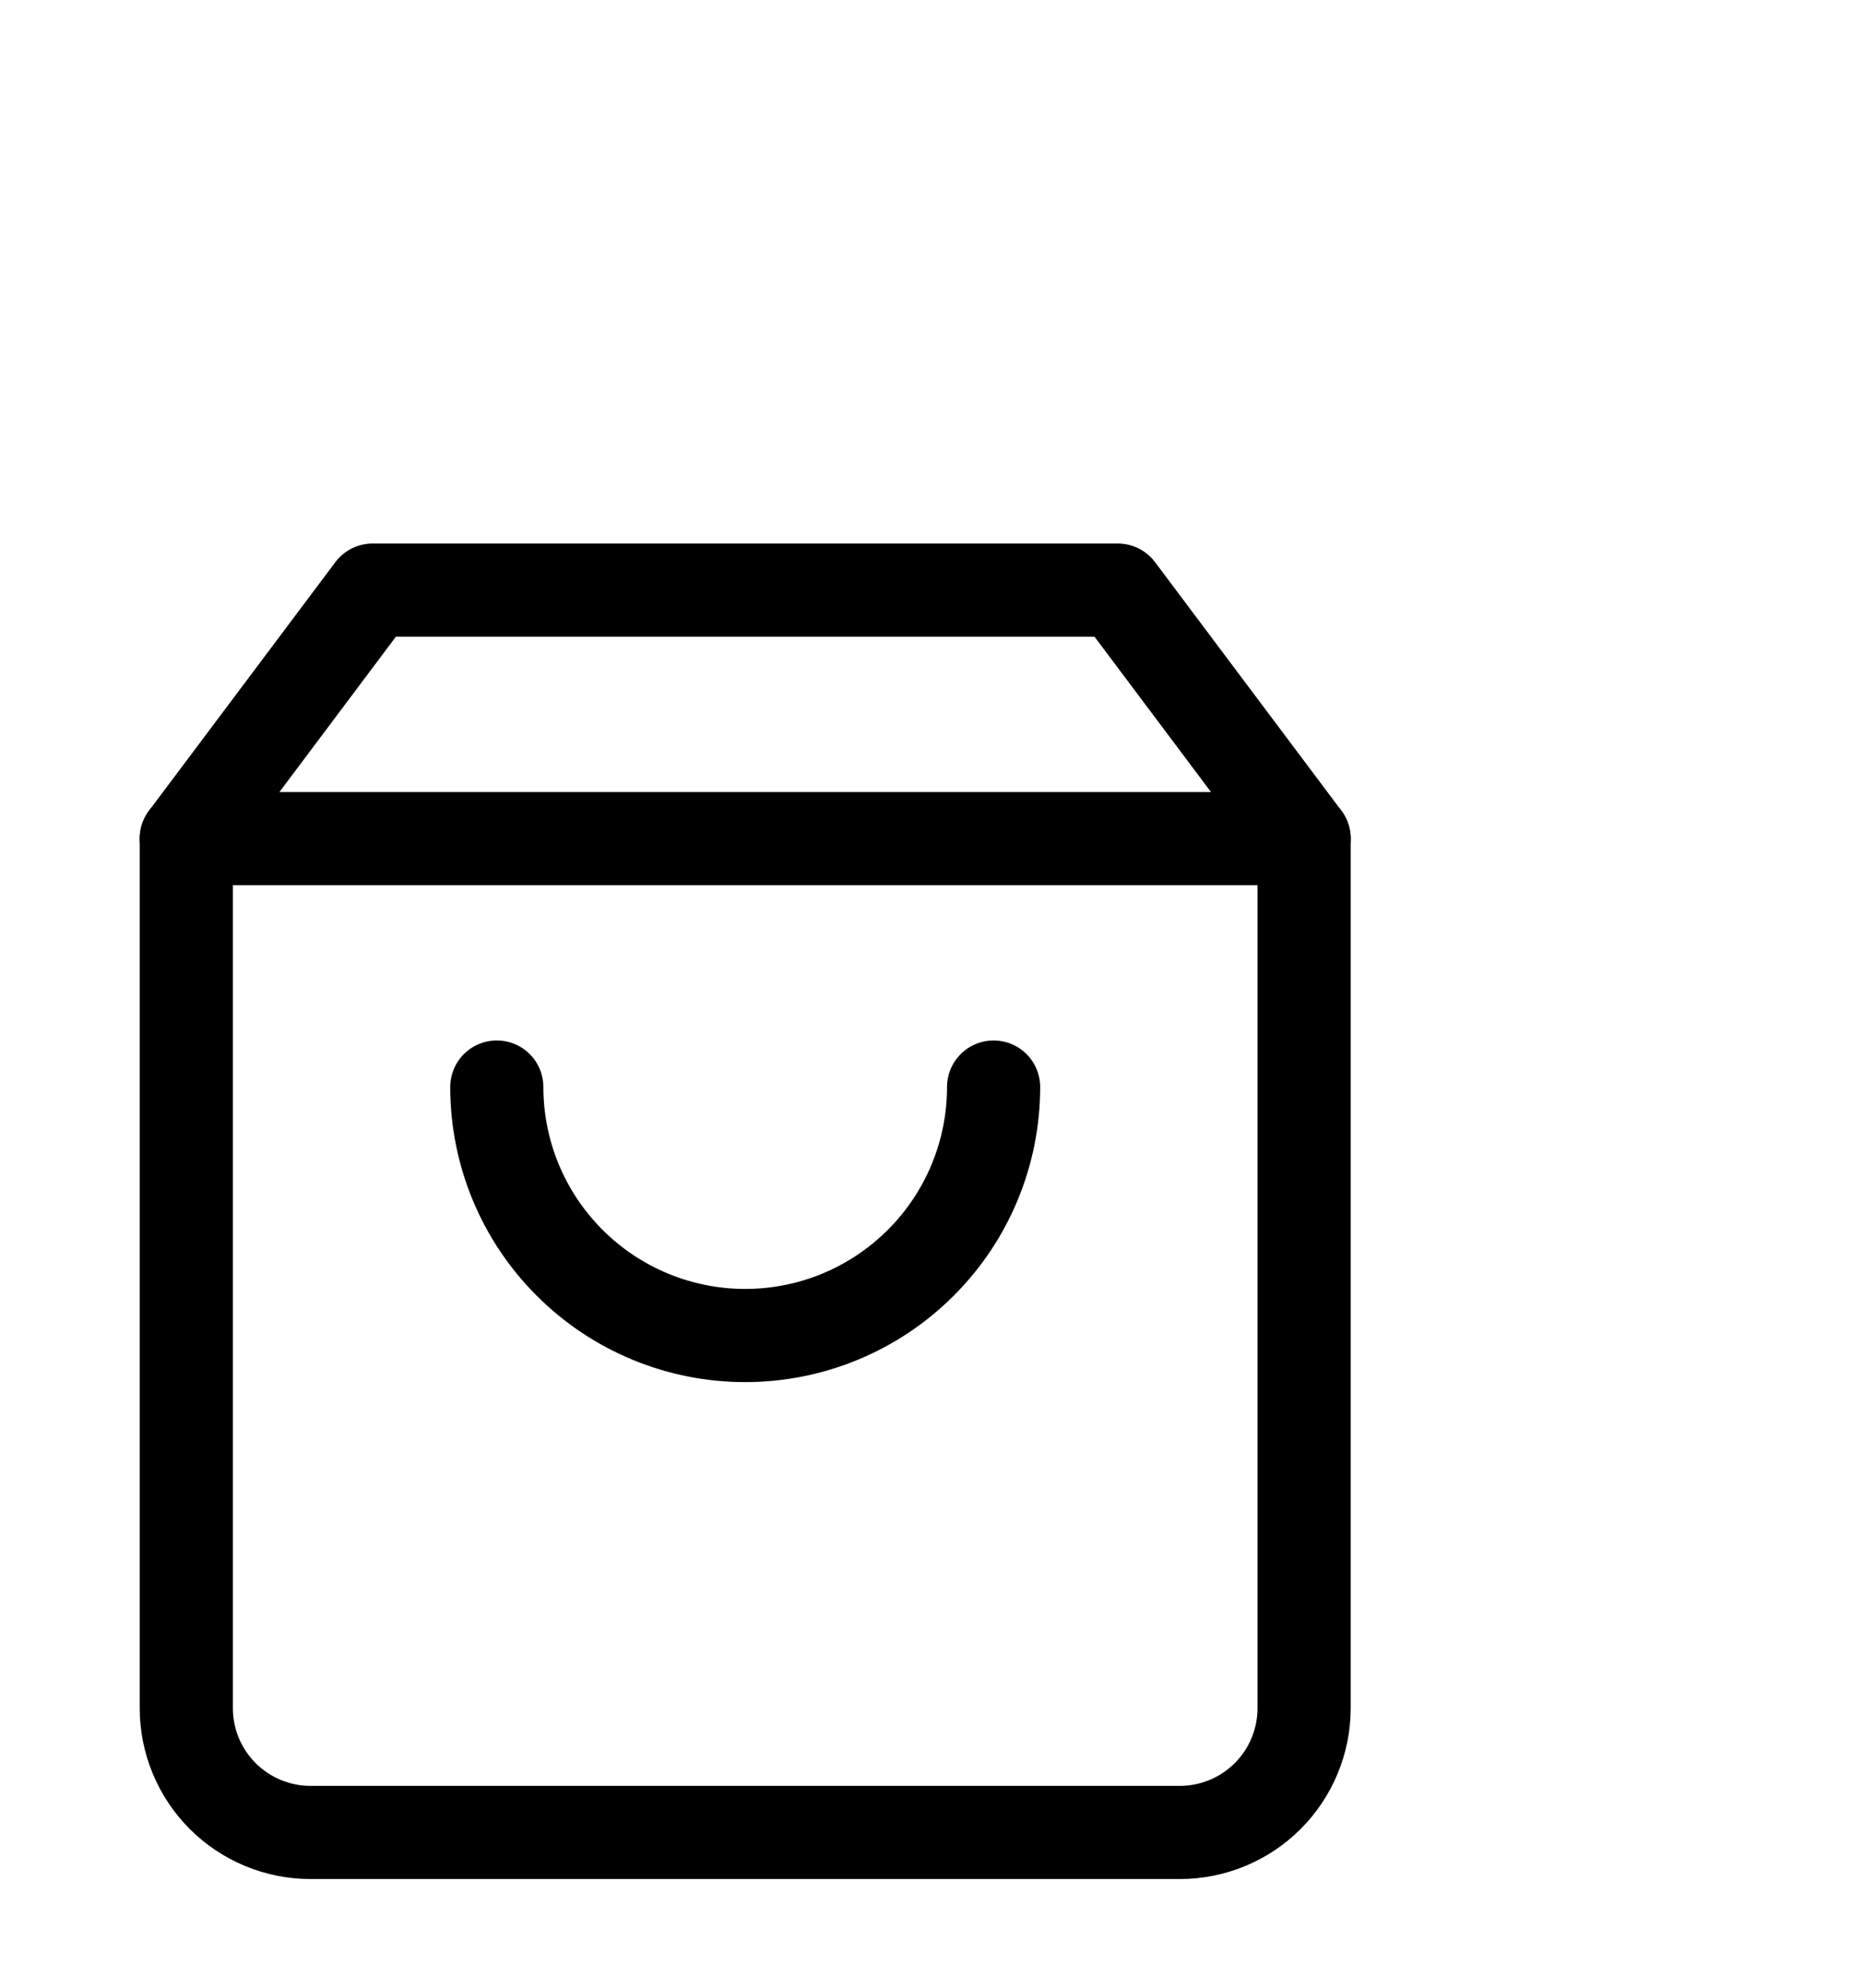 <svg width="30" height="32" viewBox="0 0 30 32" fill="none" xmlns="http://www.w3.org/2000/svg">
<path d="M6 9.5L3 13.5V27.5C3 28.03 3.211 28.539 3.586 28.914C3.961 29.289 4.47 29.5 5 29.5H19C19.53 29.5 20.039 29.289 20.414 28.914C20.789 28.539 21 28.03 21 27.5V13.5L18 9.5H6Z" stroke="black" stroke-width="1.5" stroke-linecap="round" stroke-linejoin="round"/>
<path d="M3 13.5H21" stroke="black" stroke-width="1.5" stroke-linecap="round" stroke-linejoin="round"/>
<path d="M16 17.5C16 18.561 15.579 19.578 14.828 20.328C14.078 21.079 13.061 21.5 12 21.5C10.939 21.5 9.922 21.079 9.172 20.328C8.421 19.578 8 18.561 8 17.5" stroke="black" stroke-width="1.5" stroke-linecap="round" stroke-linejoin="round"/>
</svg>
